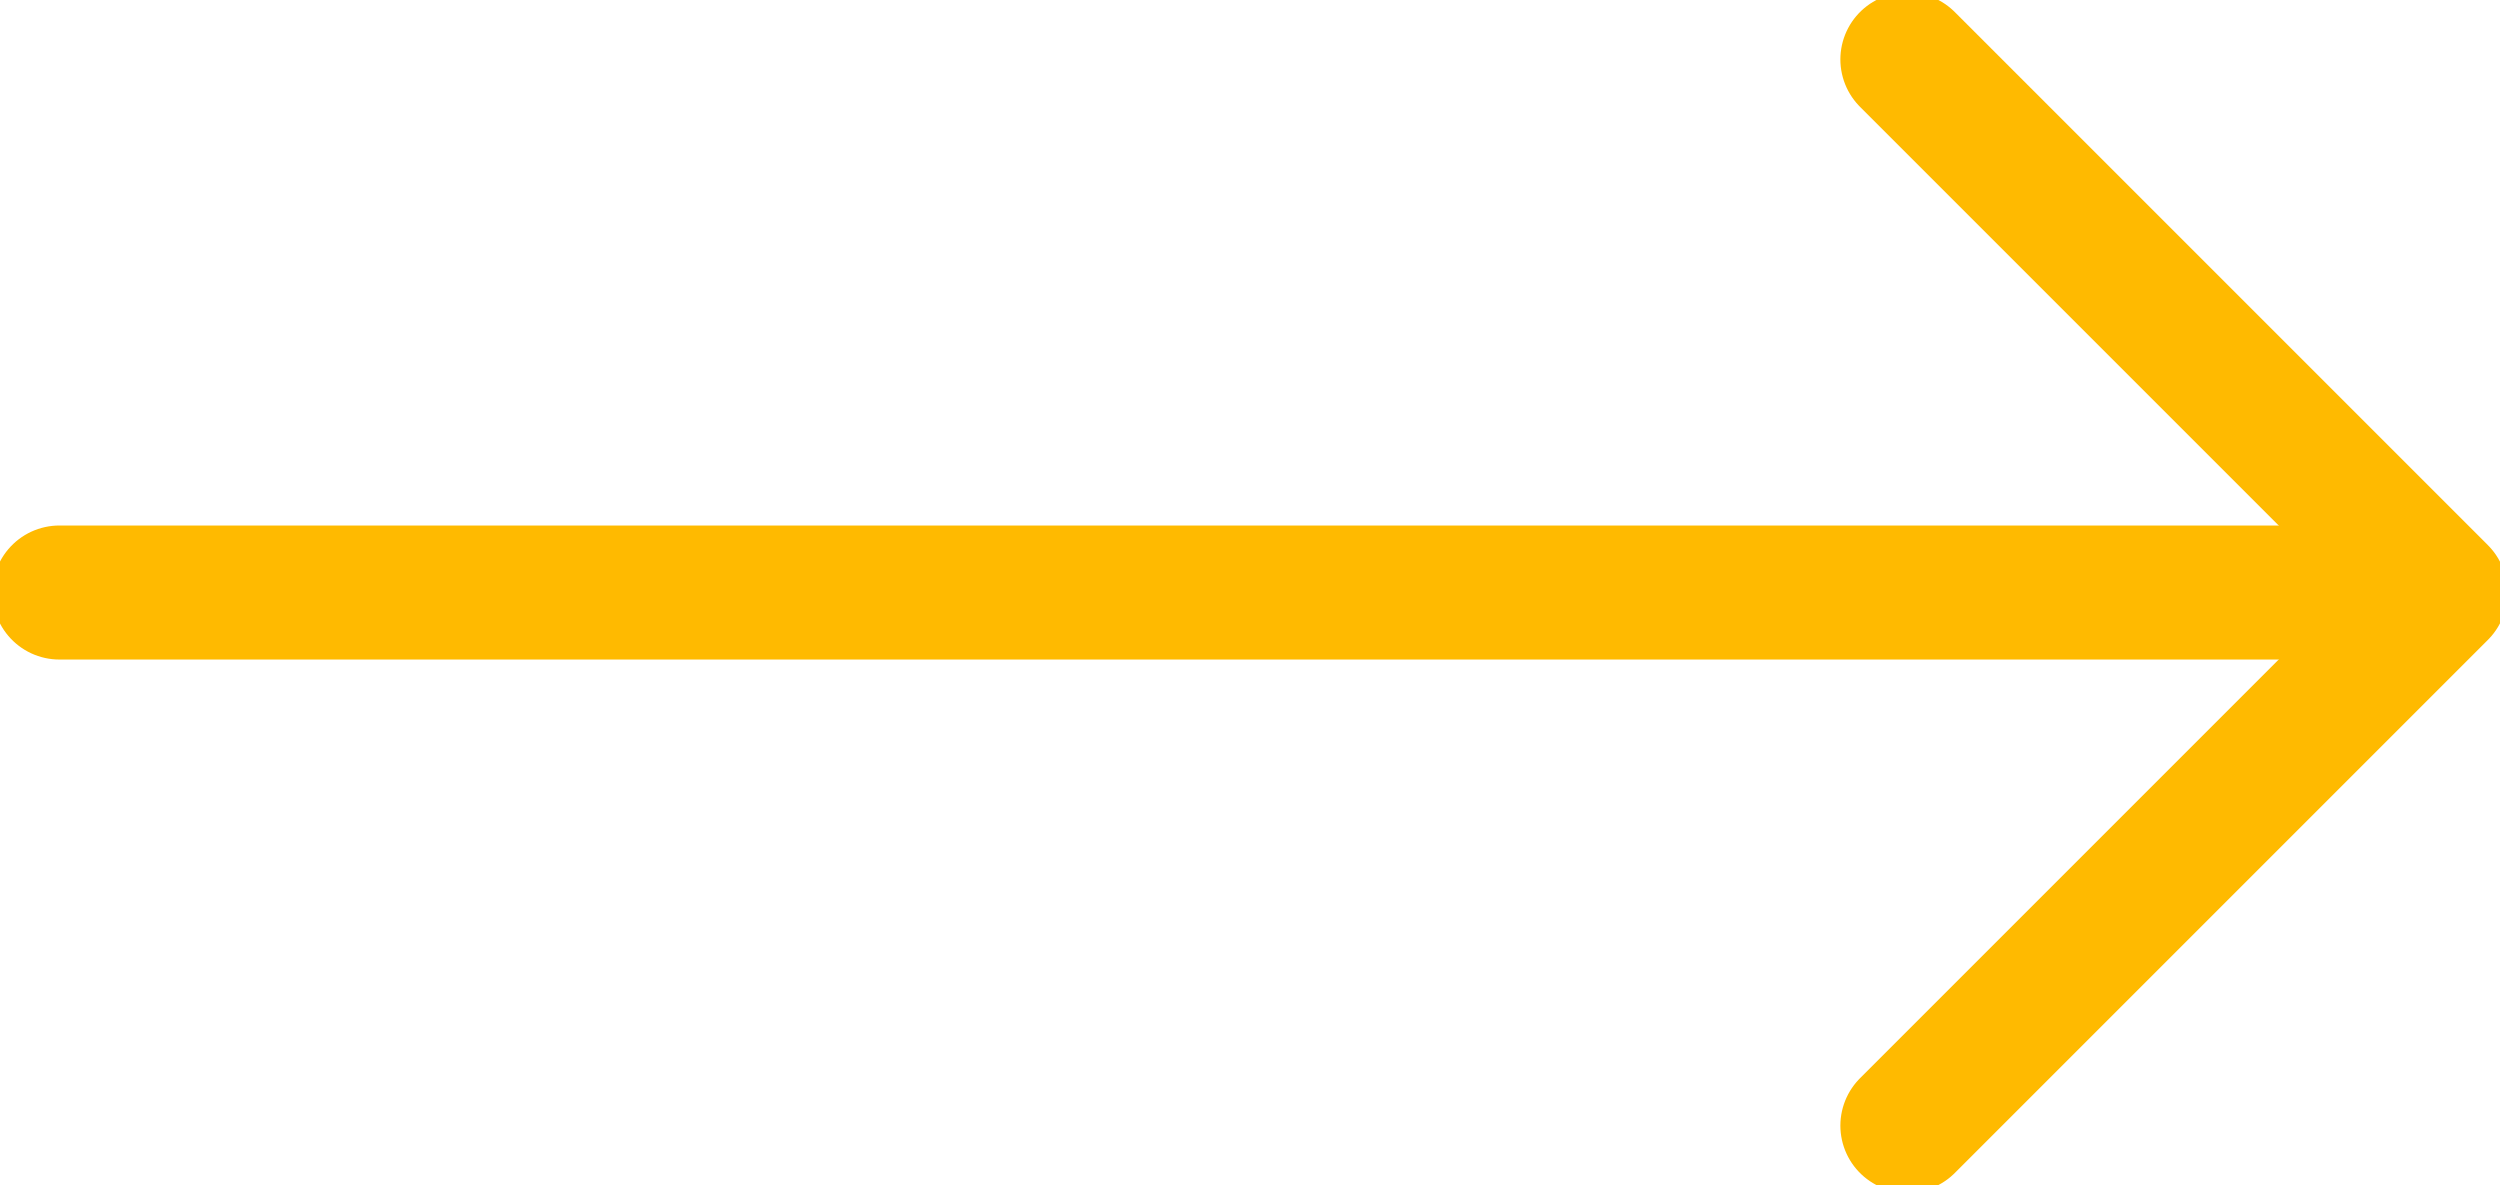<svg id="Group_197" data-name="Group 197" xmlns="http://www.w3.org/2000/svg" xmlns:xlink="http://www.w3.org/1999/xlink" width="27.978" height="13.262" viewBox="0 0 27.978 13.262">
  <defs>
    <clipPath id="clip-path">
      <rect id="Rectangle_701" data-name="Rectangle 701" width="27.978" height="13.262" fill="none" stroke="#ffba00" stroke-width="1.5"/>
    </clipPath>
  </defs>
  <g id="Group_43" data-name="Group 43" transform="translate(0)" clip-path="url(#clip-path)">
    <line id="Line_10" data-name="Line 10" x2="26.116" transform="translate(0.665 6.631)" fill="none" stroke="#ffba00" stroke-linecap="round" stroke-miterlimit="10" stroke-width="1.5"/>
    <path id="Path_237" data-name="Path 237" d="M45.464,1.417,51.43,7.383l-5.966,5.966" transform="translate(-24.118 -0.752)" fill="none" stroke="#ffba00" stroke-linecap="round" stroke-linejoin="round" stroke-width="1.5"/>
  </g>
</svg>
